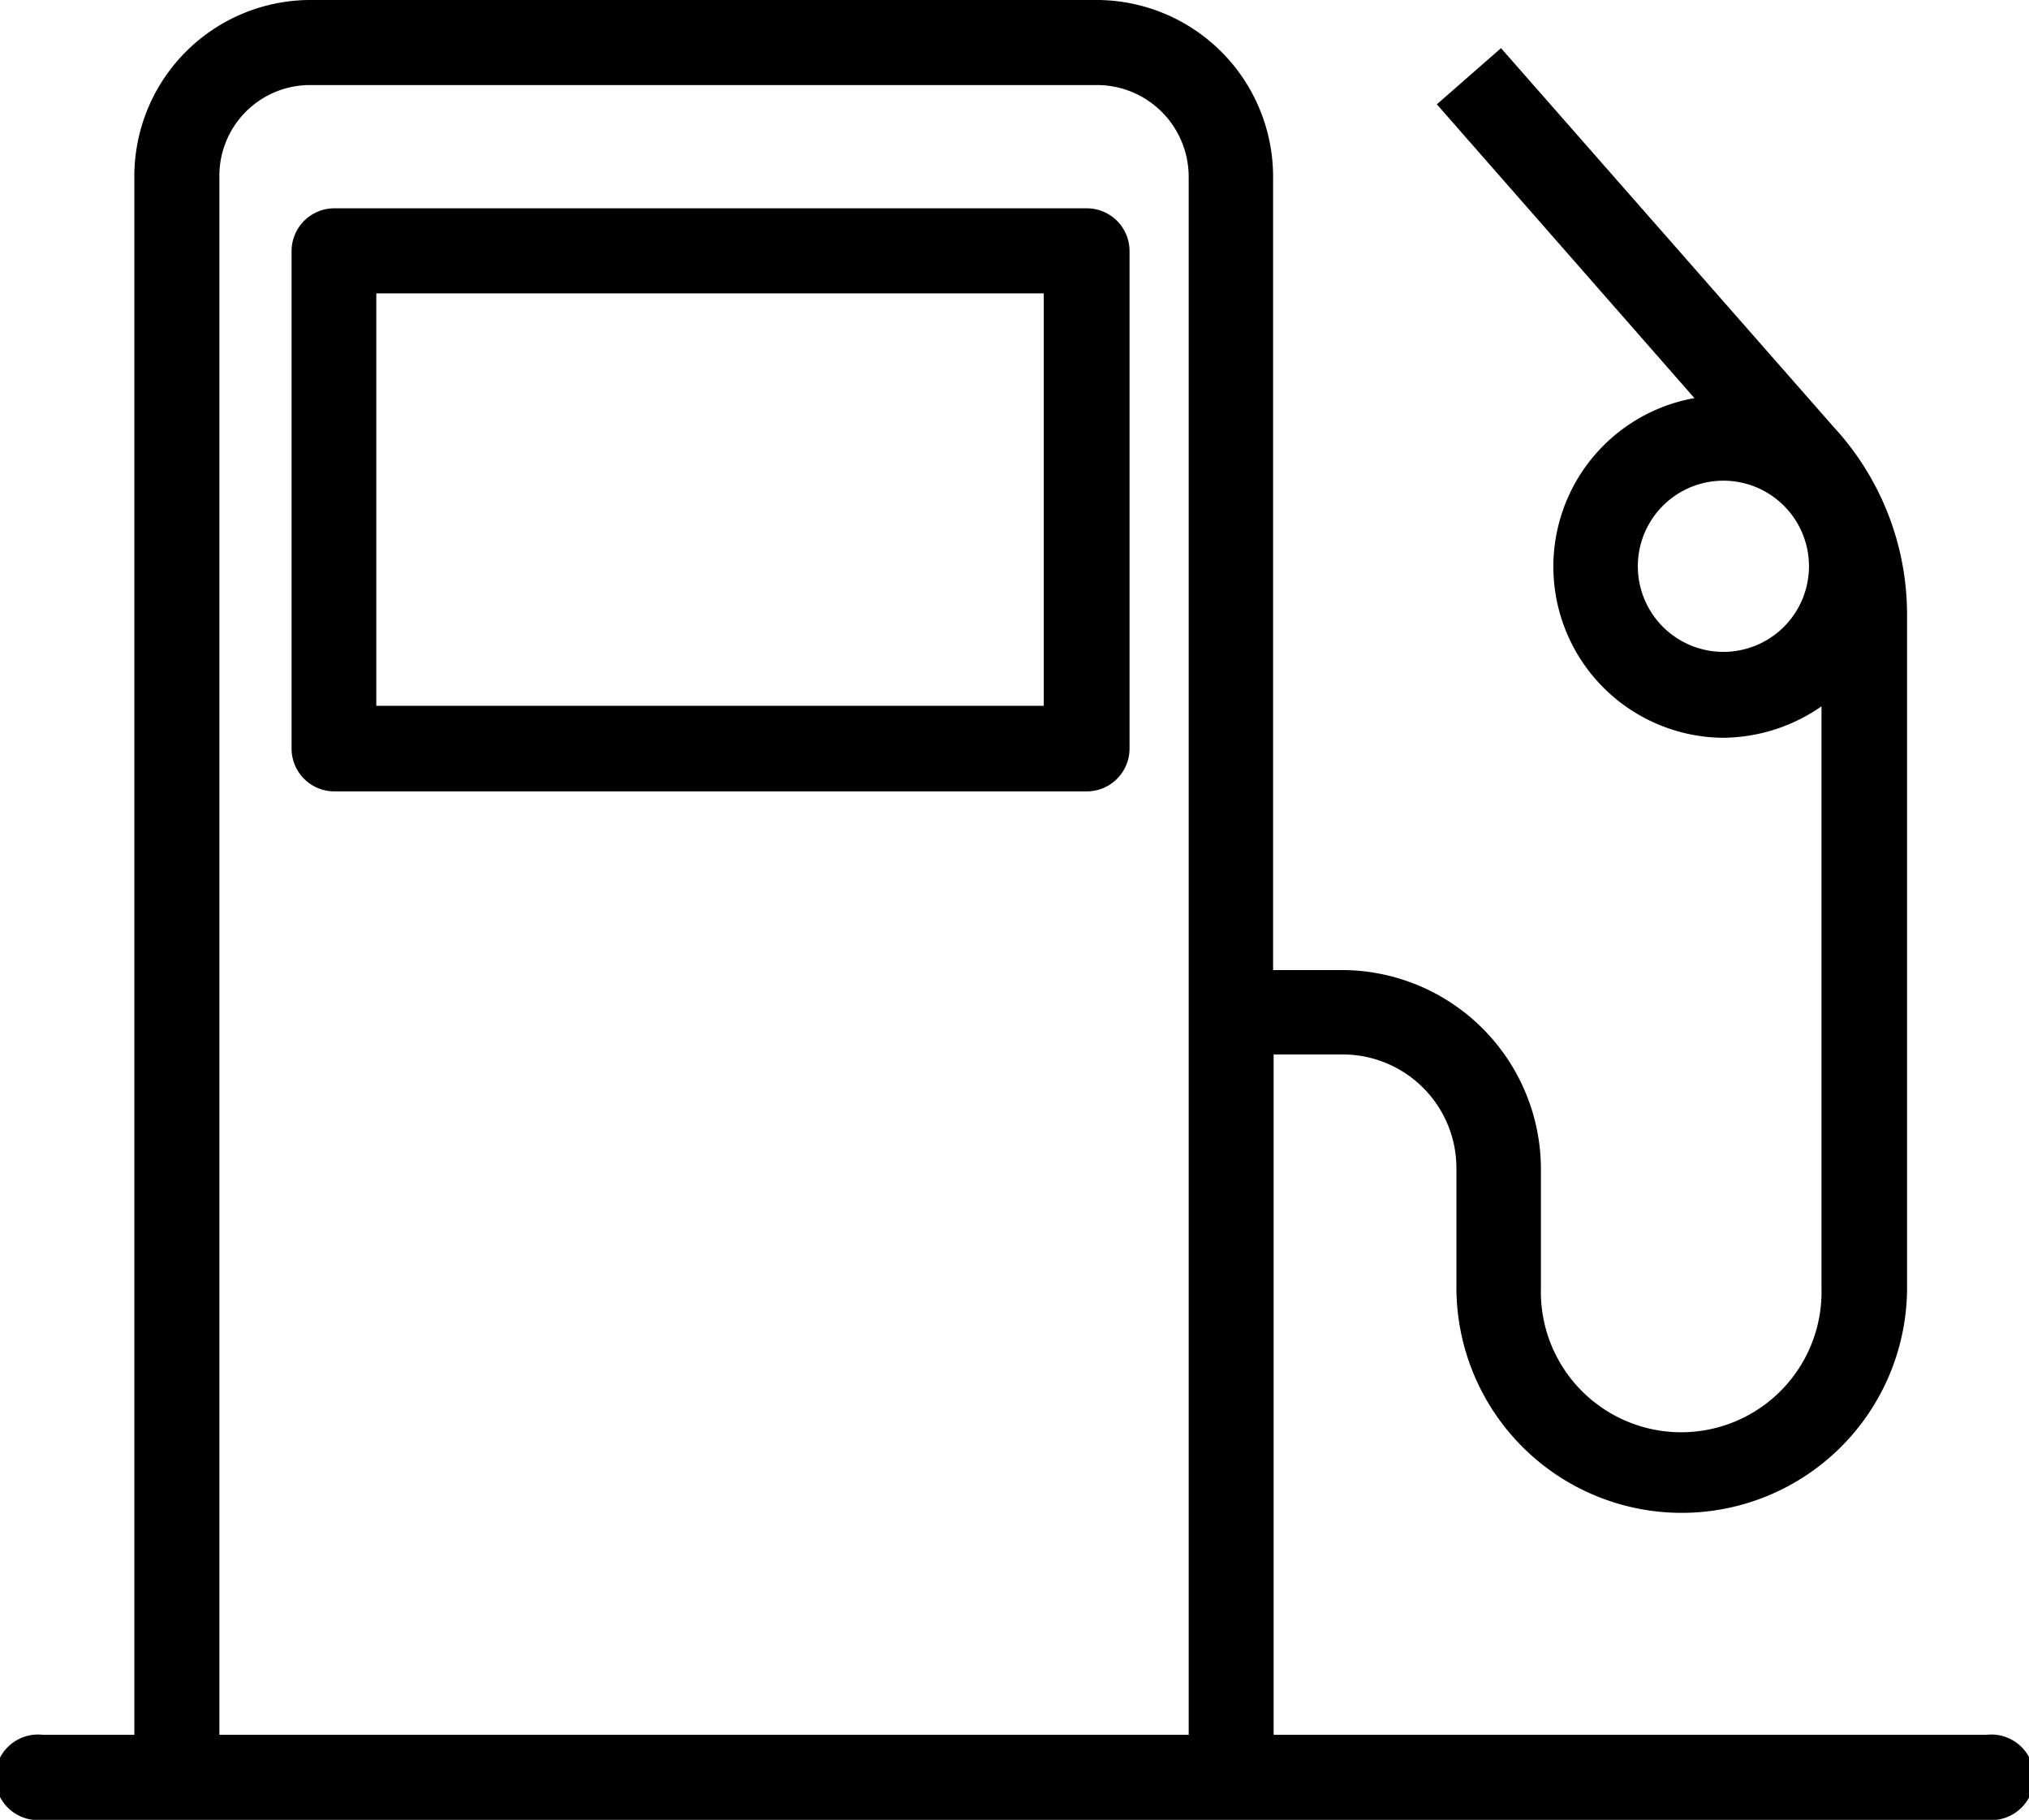 <svg xmlns="http://www.w3.org/2000/svg" width="18.969" height="17.01" viewBox="0 0 18.969 17.01">
  <g id="gas-station" transform="translate(0 -24.65)">
    <g id="Group_78332" data-name="Group 78332" transform="translate(2.726 26.597)">
      <g id="Group_78331" data-name="Group 78331" transform="translate(0 0)">
        <path id="Path_301817" data-name="Path 301817" d="M76.032,73.65H69a.4.4,0,0,0-.4.4V78.7a.4.4,0,0,0,.4.4h7.034a.4.4,0,0,0,.4-.4v-4.65A.4.4,0,0,0,76.032,73.65Zm-.4,4.65h-6.24V74.445h6.24Z" transform="translate(-68.6 -73.65)"/>
      </g>
    </g>
    <g id="Group_78334" data-name="Group 78334" transform="translate(0 24.65)">
      <g id="Group_78333" data-name="Group 78333" transform="translate(0 0)">
        <path id="Path_301818" data-name="Path 301818" d="M18.568,40.865H11.907V34.506h.648a1.063,1.063,0,0,1,1.061,1.069v1.109a2.106,2.106,0,1,0,4.213,0V30.4a2.587,2.587,0,0,0-.688-1.761L14.033,25.1l-.6.525,2.408,2.746a1.6,1.6,0,0,0,.266,3.175,1.629,1.629,0,0,0,.922-.294v5.437a1.312,1.312,0,1,1-2.623,0v-1.1a1.863,1.863,0,0,0-1.852-1.872h-.652v-7.4A1.652,1.652,0,0,0,10.27,24.65H2.885a1.648,1.648,0,0,0-1.629,1.657V40.865H.4a.4.4,0,1,0,0,.795H18.572a.4.4,0,1,0,0-.795ZM16.112,30.743a.8.8,0,1,1,.8-.8A.8.8,0,0,1,16.112,30.743Zm-5,10.122H2.051V26.307a.848.848,0,0,1,.835-.862H10.27a.858.858,0,0,1,.843.862V40.865Z" transform="translate(0 -24.65)"/>
      </g>
    </g>
  </g>
</svg>
